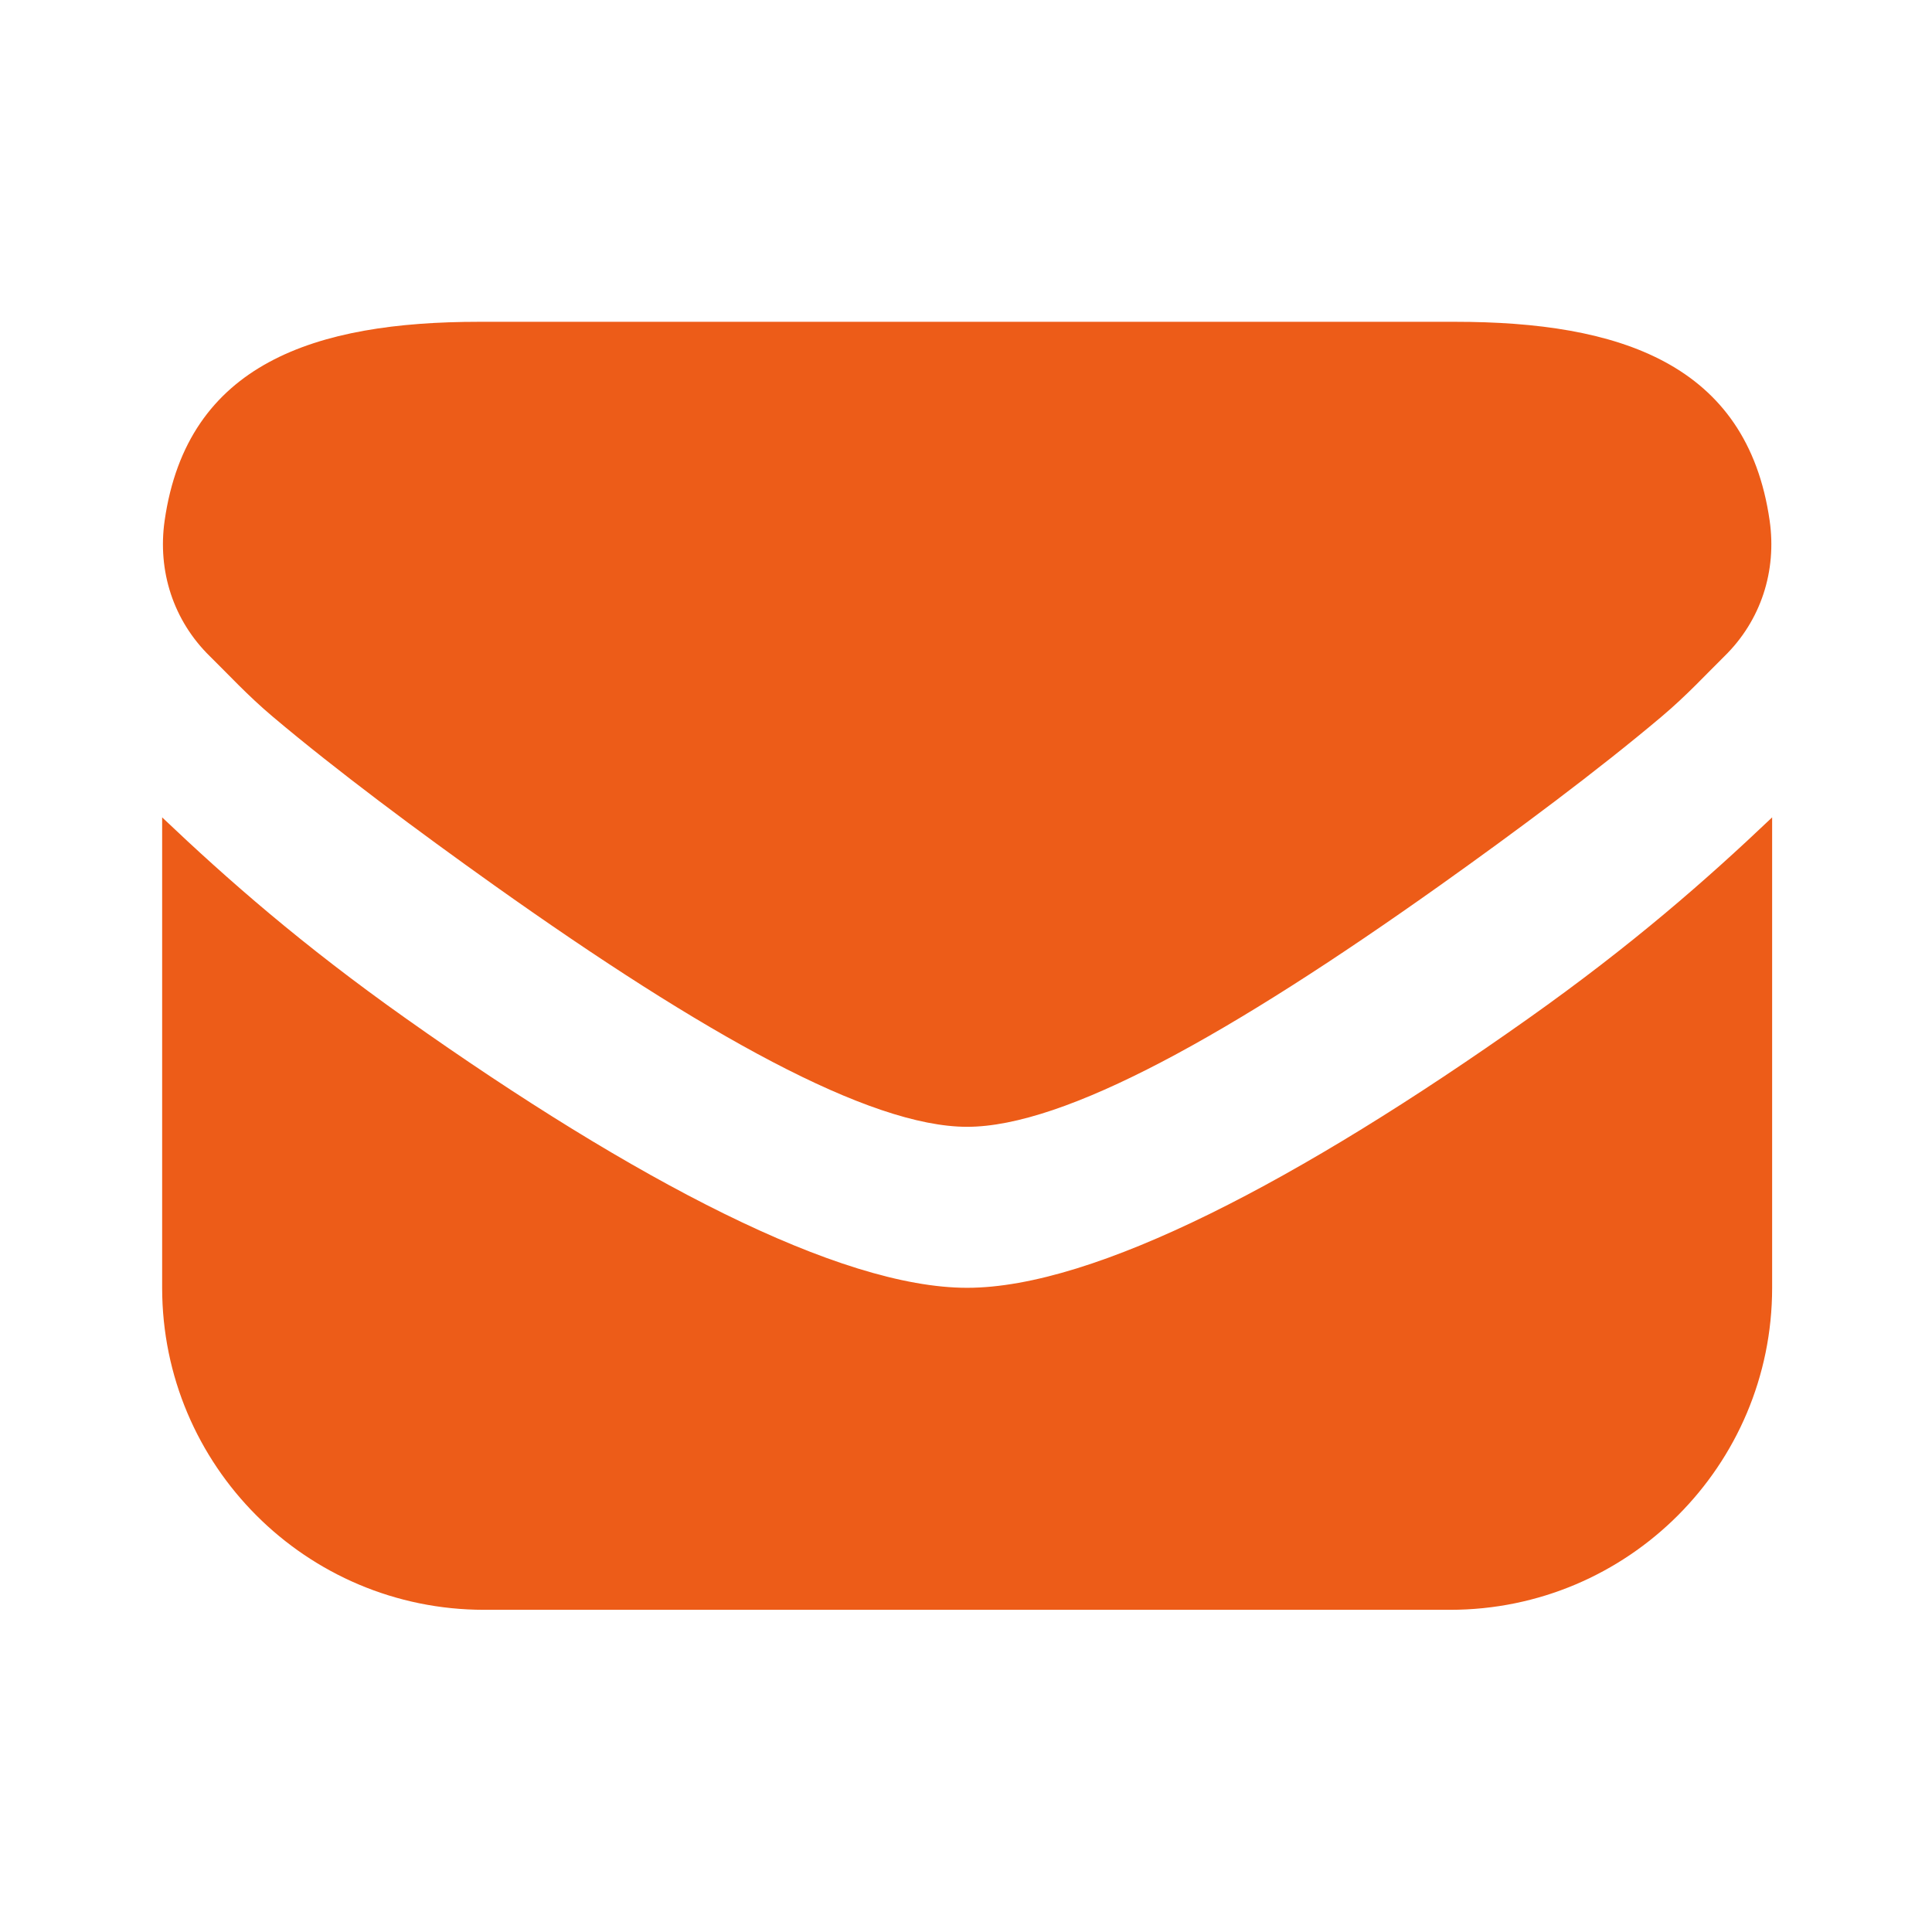 <svg width="55" height="55" viewBox="0 0 55 55" fill="none" xmlns="http://www.w3.org/2000/svg">
<path d="M13.64 9.161C8.979 9.161 5.331 10.339 4.687 14.819C4.481 16.254 4.934 17.666 5.977 18.685C6.495 19.192 7.043 19.794 7.767 20.404C9.584 21.937 11.901 23.66 14.069 25.203C20.034 29.442 24.744 32.078 27.532 32.078C30.321 32.078 35.031 29.442 40.996 25.203C43.166 23.66 45.483 21.935 47.298 20.404C48.022 19.794 48.57 19.194 49.088 18.685C50.131 17.666 50.584 16.254 50.378 14.819C49.734 10.339 46.086 9.161 41.425 9.161H13.64ZM4.616 23.269V36.661C4.616 41.723 8.72 45.828 13.782 45.828H41.282C46.345 45.828 50.449 41.723 50.449 36.661V23.269C48.57 25.054 46.471 26.896 43.503 28.998C37.004 33.599 31.167 36.661 27.532 36.661C23.898 36.661 18.061 33.599 11.562 28.998C8.592 26.896 6.495 25.054 4.616 23.269Z" fill="#ED5C18"/>
</svg>
